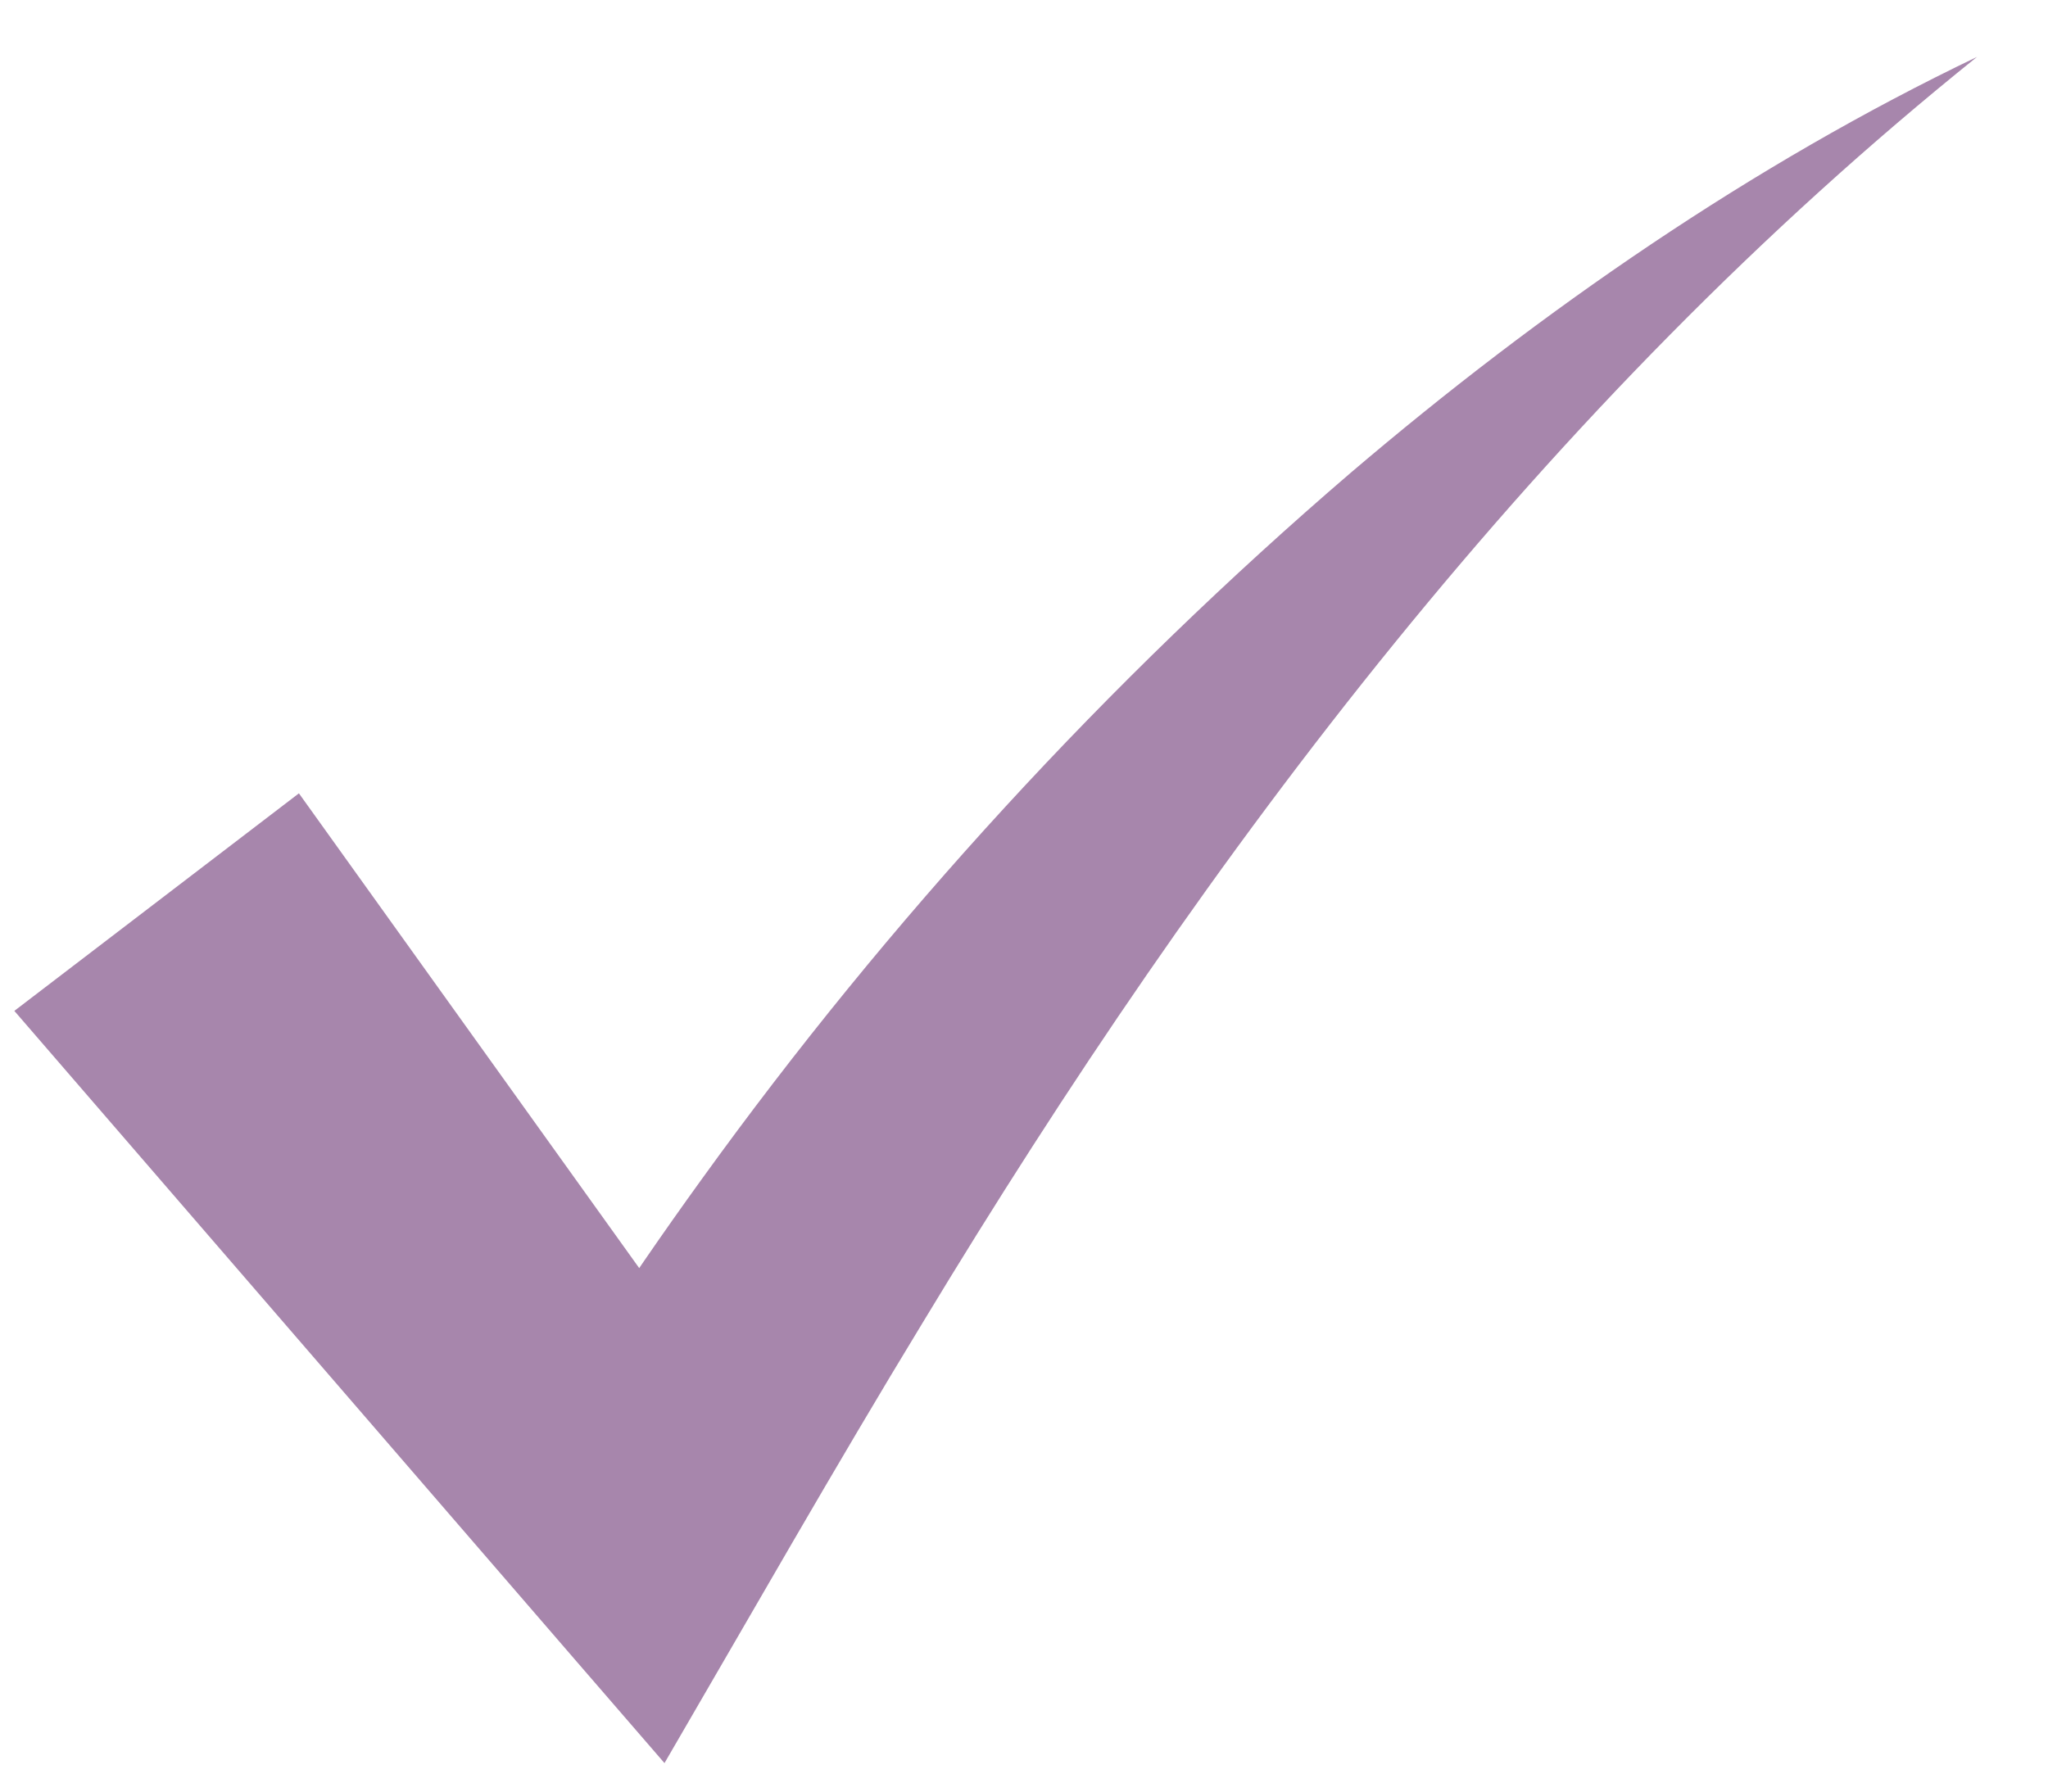 <svg width="24" height="21" viewBox="0 0 24 21" fill="none" xmlns="http://www.w3.org/2000/svg">
<path d="M3.503 9.299L9.364 17.478L5.692 17.737C6.457 16.387 7.312 15.083 8.221 13.825C10.42 10.776 12.98 7.987 15.827 5.543C18.064 3.636 20.535 1.929 23.168 0.667C18.103 4.737 14.16 9.961 10.815 15.5C9.793 17.179 8.779 18.963 7.787 20.666L6.755 19.473L0.168 11.849L3.503 9.299Z" fill="#A786AC"/>
</svg>
